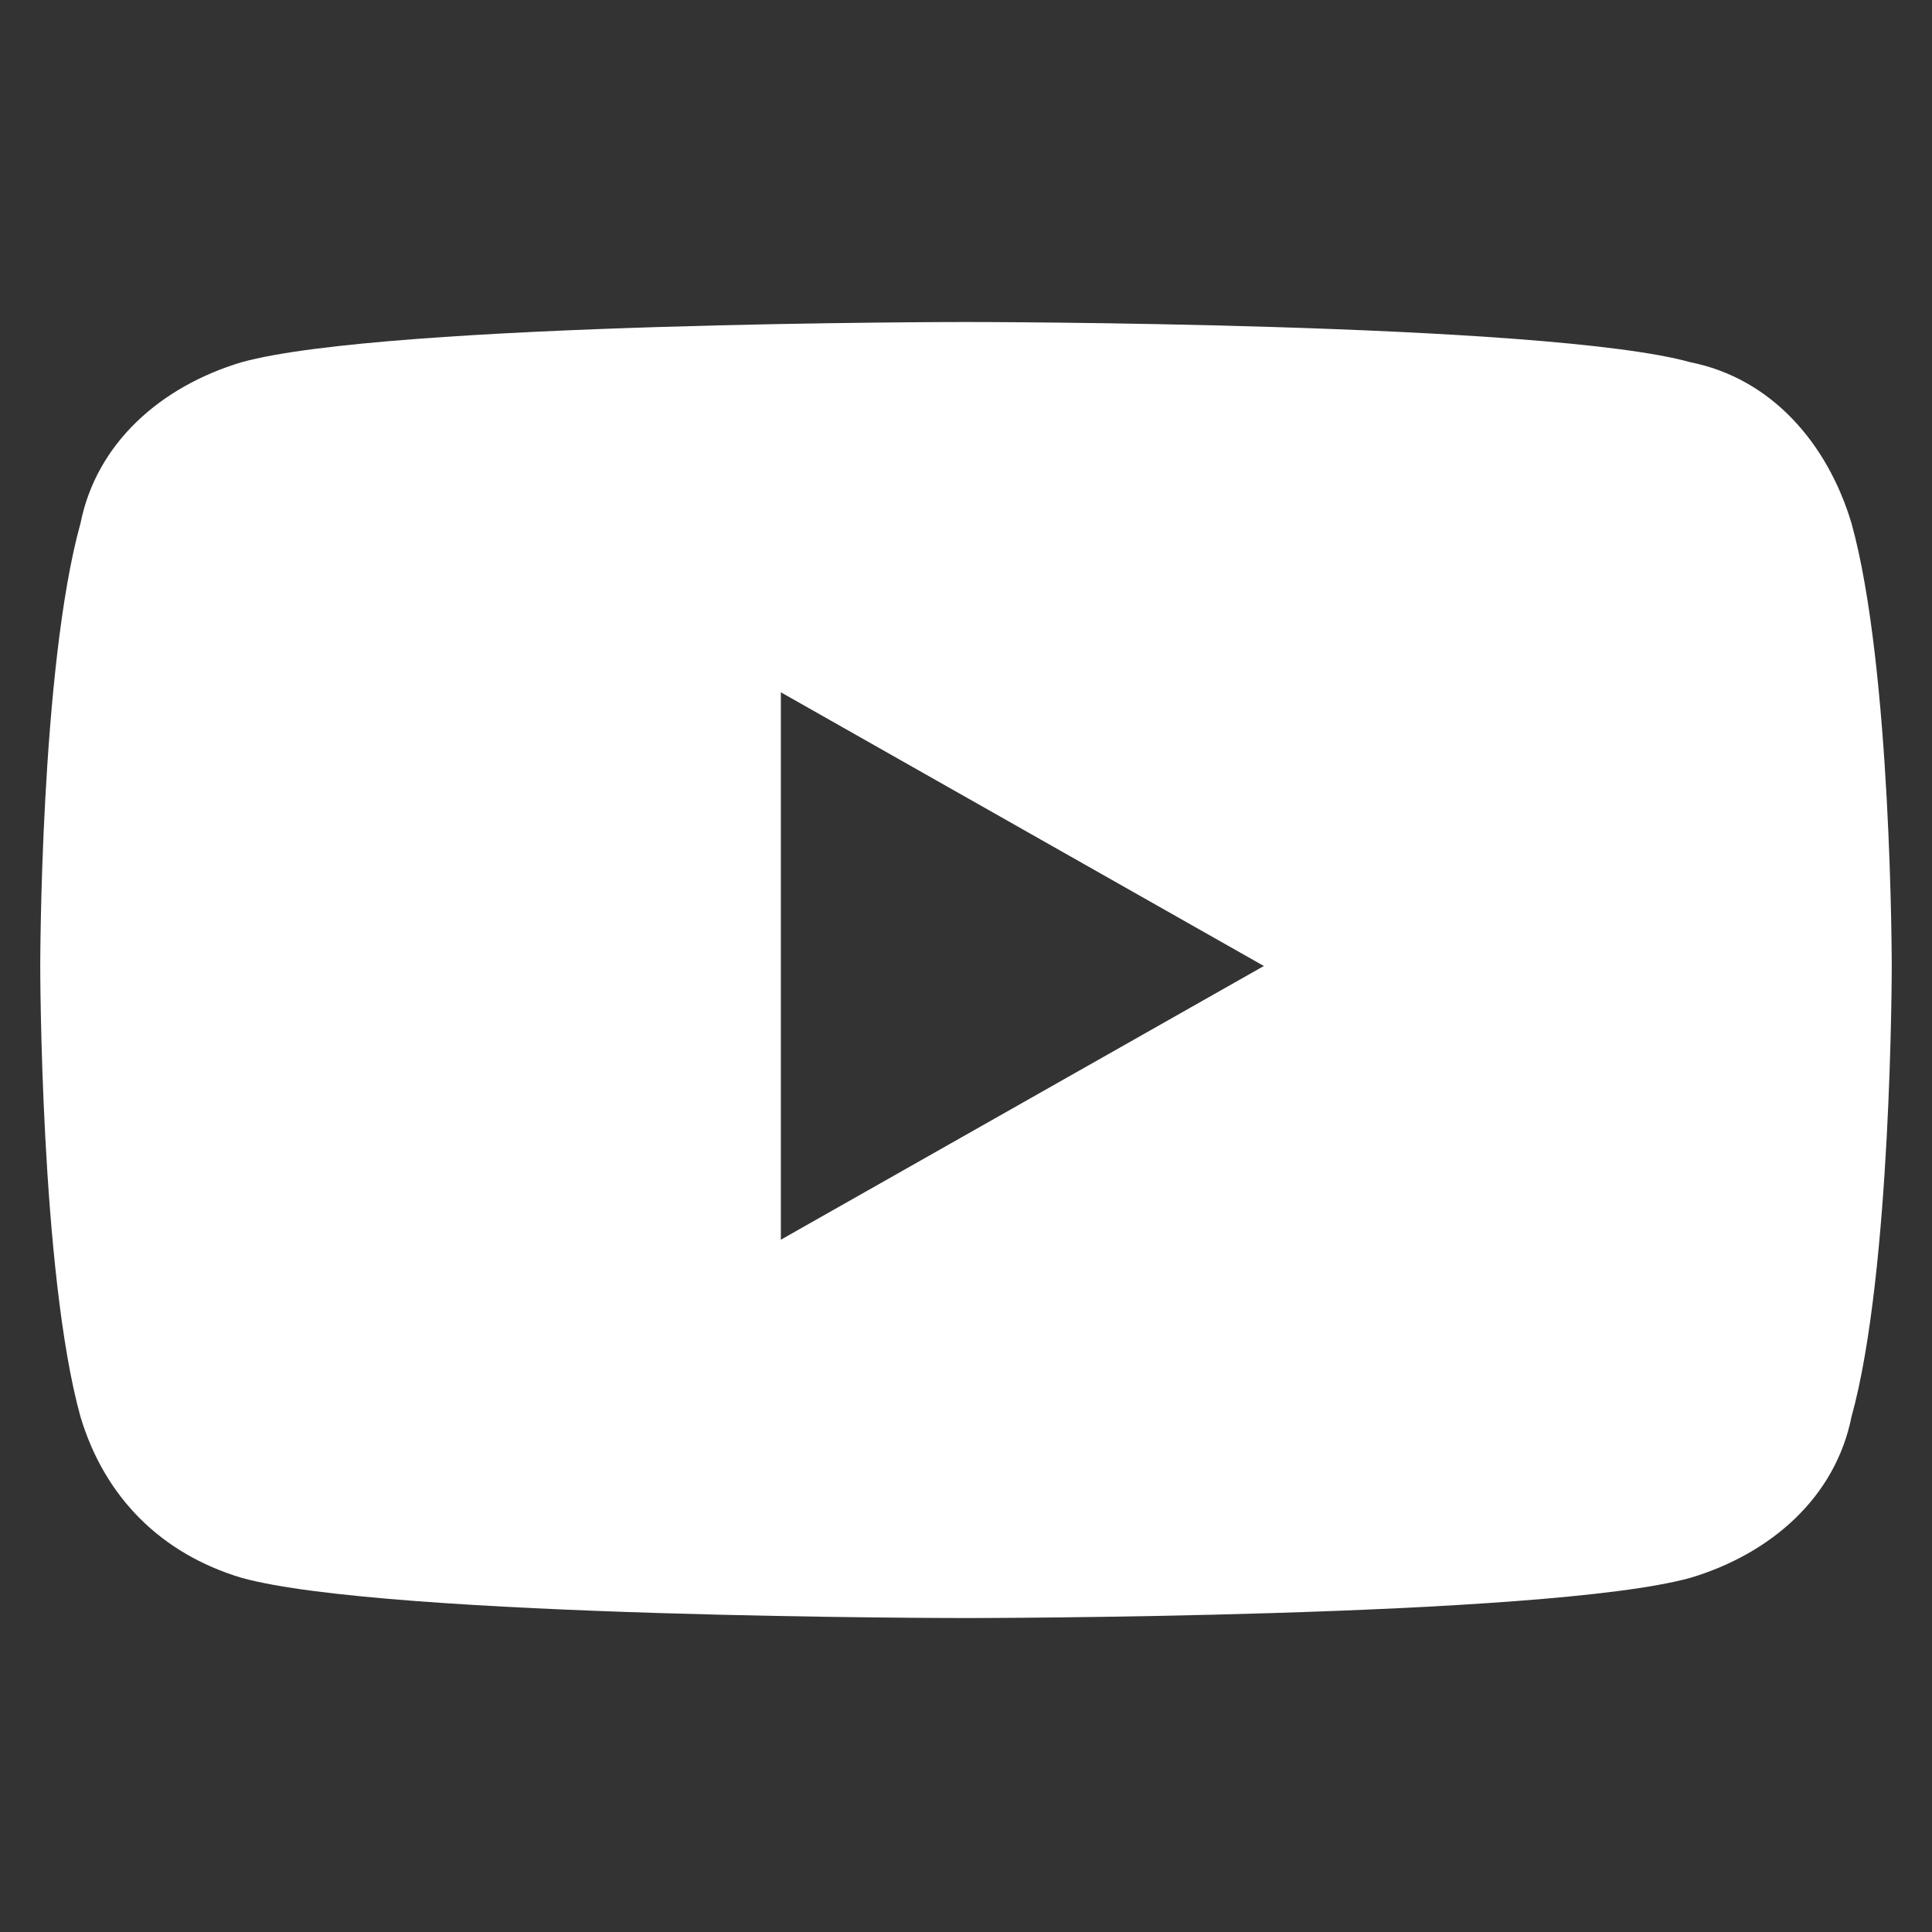<?xml version="1.0" encoding="utf-8"?>
<!-- Generator: Adobe Illustrator 23.0.5, SVG Export Plug-In . SVG Version: 6.00 Build 0)  -->
<svg version="1.1" id="Layer_1" xmlns="http://www.w3.org/2000/svg" xmlns:xlink="http://www.w3.org/1999/xlink" x="0px" y="0px"
	 viewBox="0 0 24 24" style="enable-background:new 0 0 24 24;" xml:space="preserve">
<rect x="0" y="0" width="24" height="24" fill="#333333" stroke="none"/>
<style type="text/css">
	.st0{fill:#FFFFFF;}
</style>
<path class="st0" d="M23,6.5c-0.3-1-1-1.8-2-2c-1.8-0.5-9-0.5-9-0.5s-7.2,0-9,0.5c-1,0.3-1.8,1-2,2C0.5,8.3,0.5,12,0.5,12
	s0,3.8,0.5,5.6c0.3,1,1,1.7,2,2c1.8,0.5,9,0.5,9,0.5s7.2,0,9-0.5c1-0.3,1.8-1,2-2c0.5-1.8,0.5-5.6,0.5-5.6S23.5,8.3,23,6.5L23,6.5z
	 M9.7,15.4V8.6l6,3.4L9.7,15.4L9.7,15.4z"/>
</svg>
